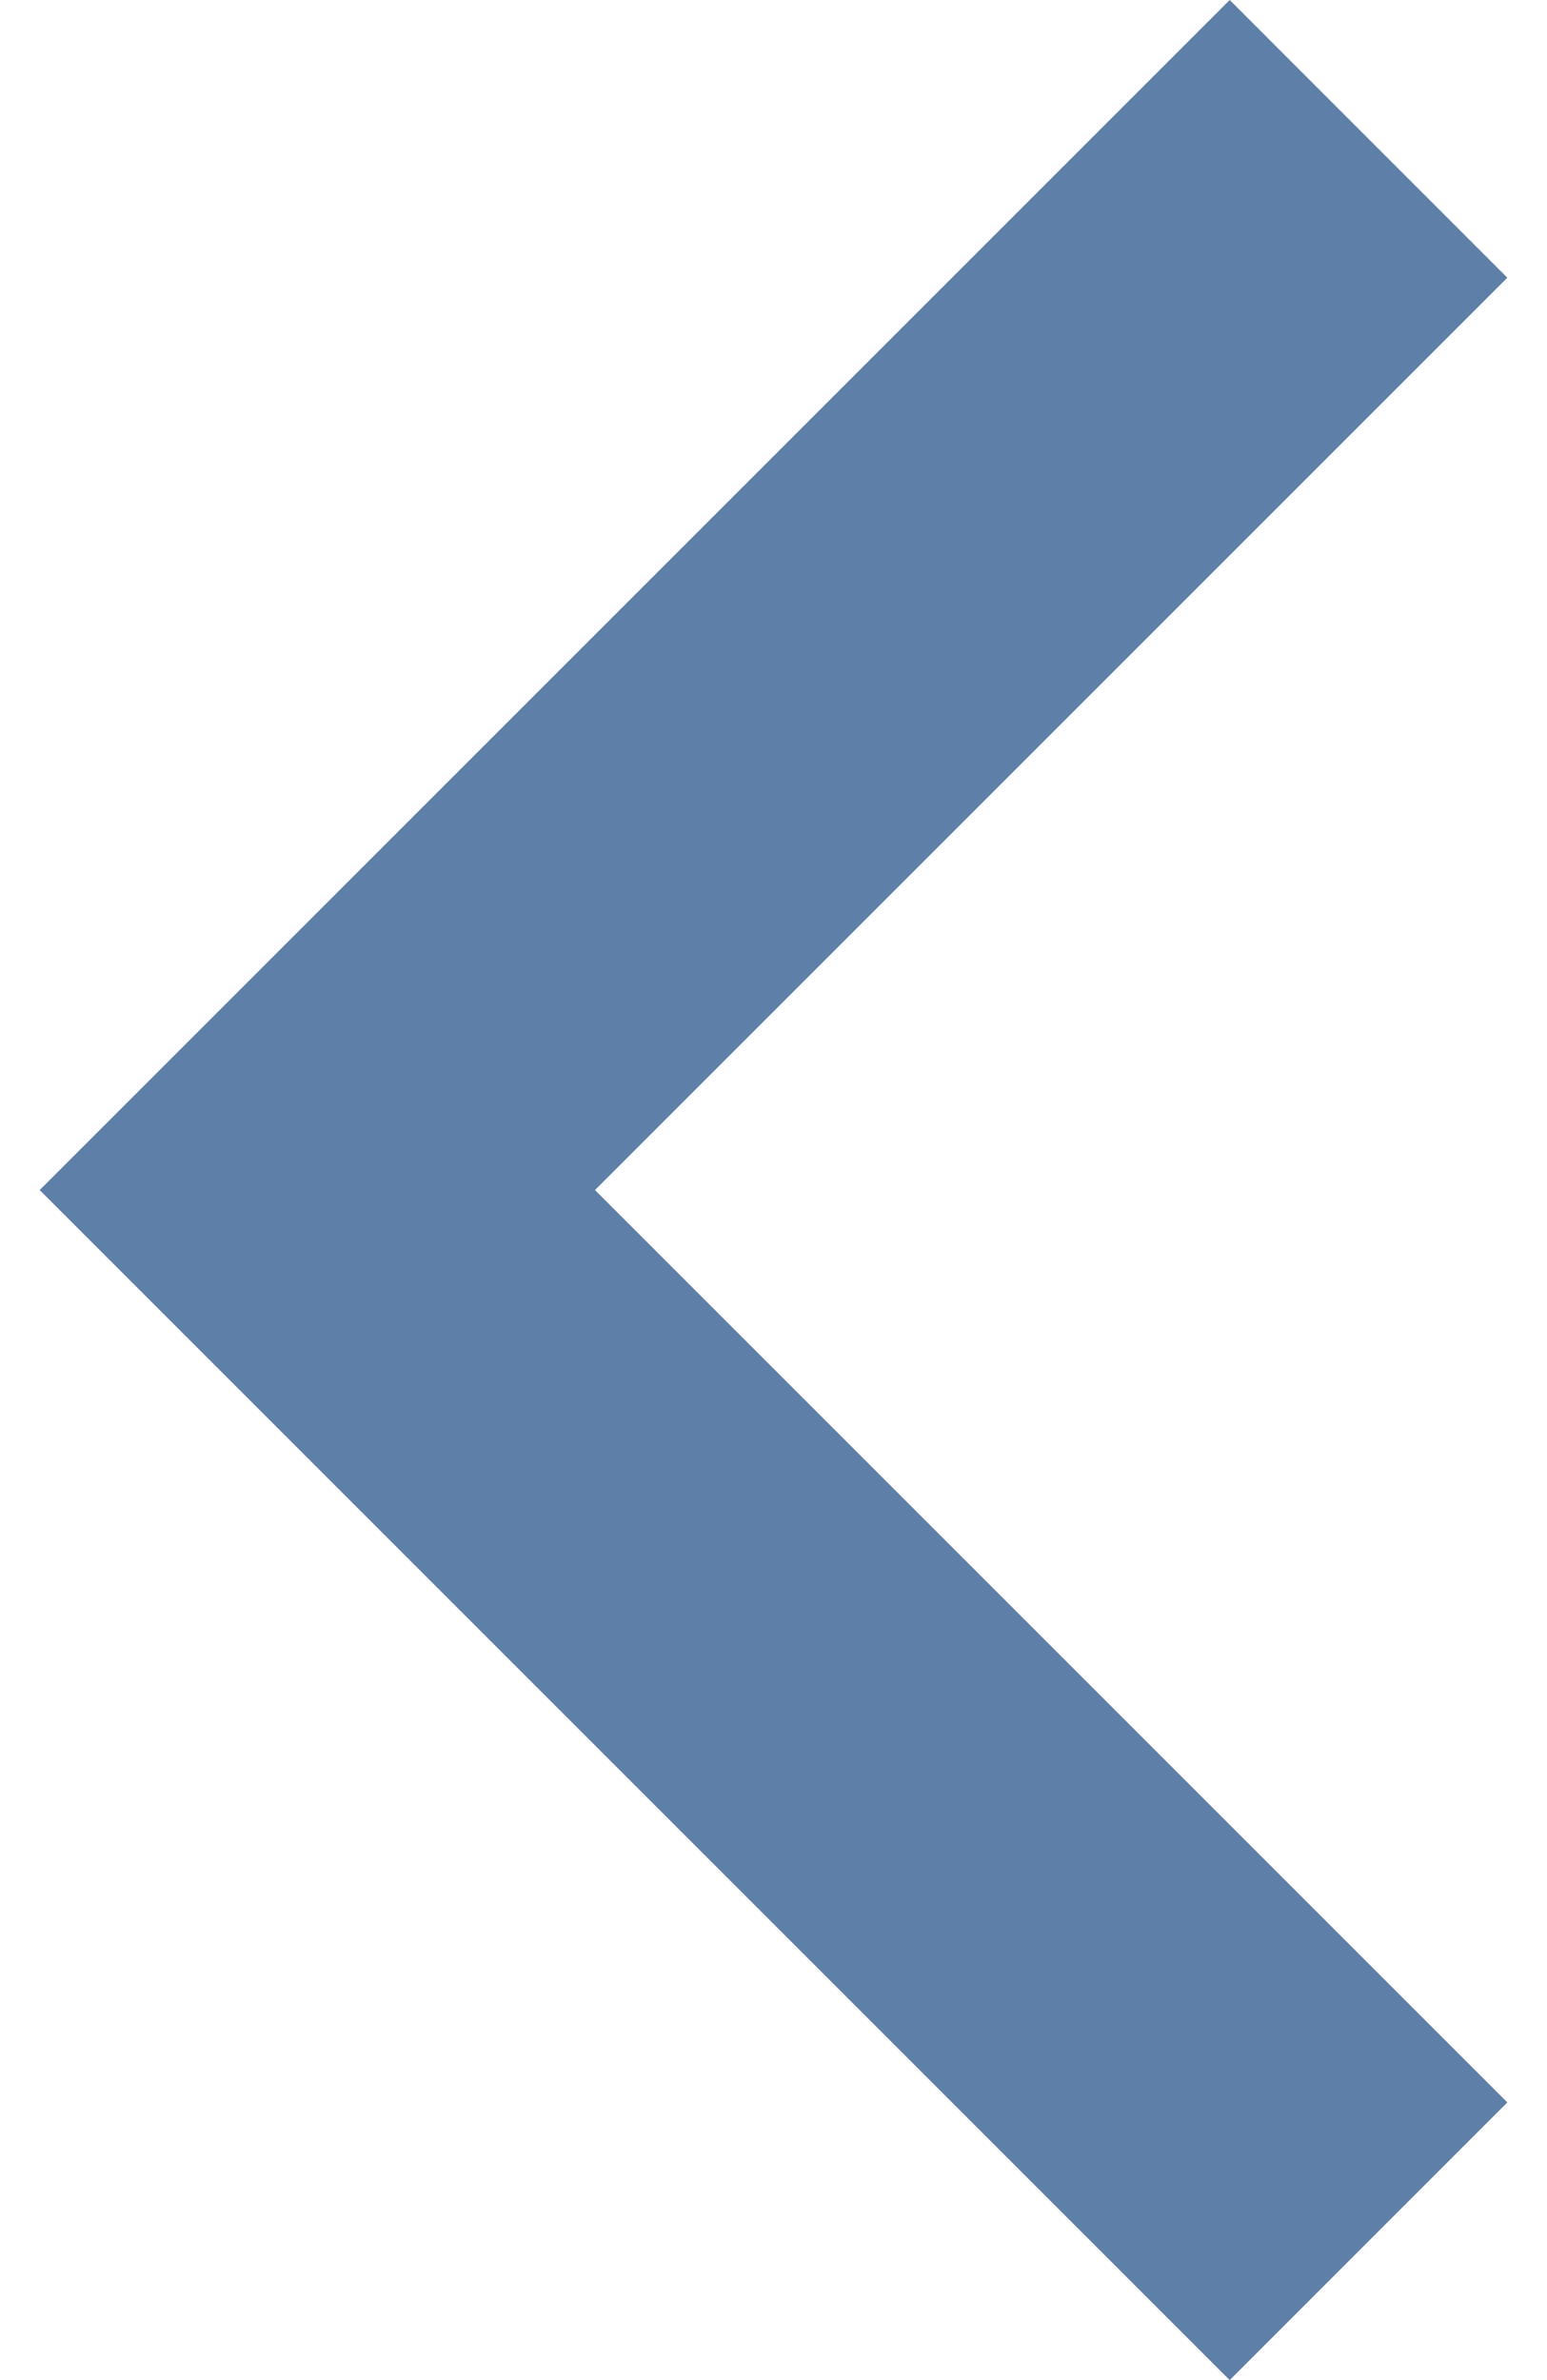 <svg width="26" height="40" viewBox="0 0 26 40" fill="none" xmlns="http://www.w3.org/2000/svg">
  <path d="M20.667 4.07973e-07L25.333 4.667L10 20L25.333 35.333L20.667 40L0.667 20L20.667 4.07973e-07Z" fill="#5E7FA8"/>
</svg>
